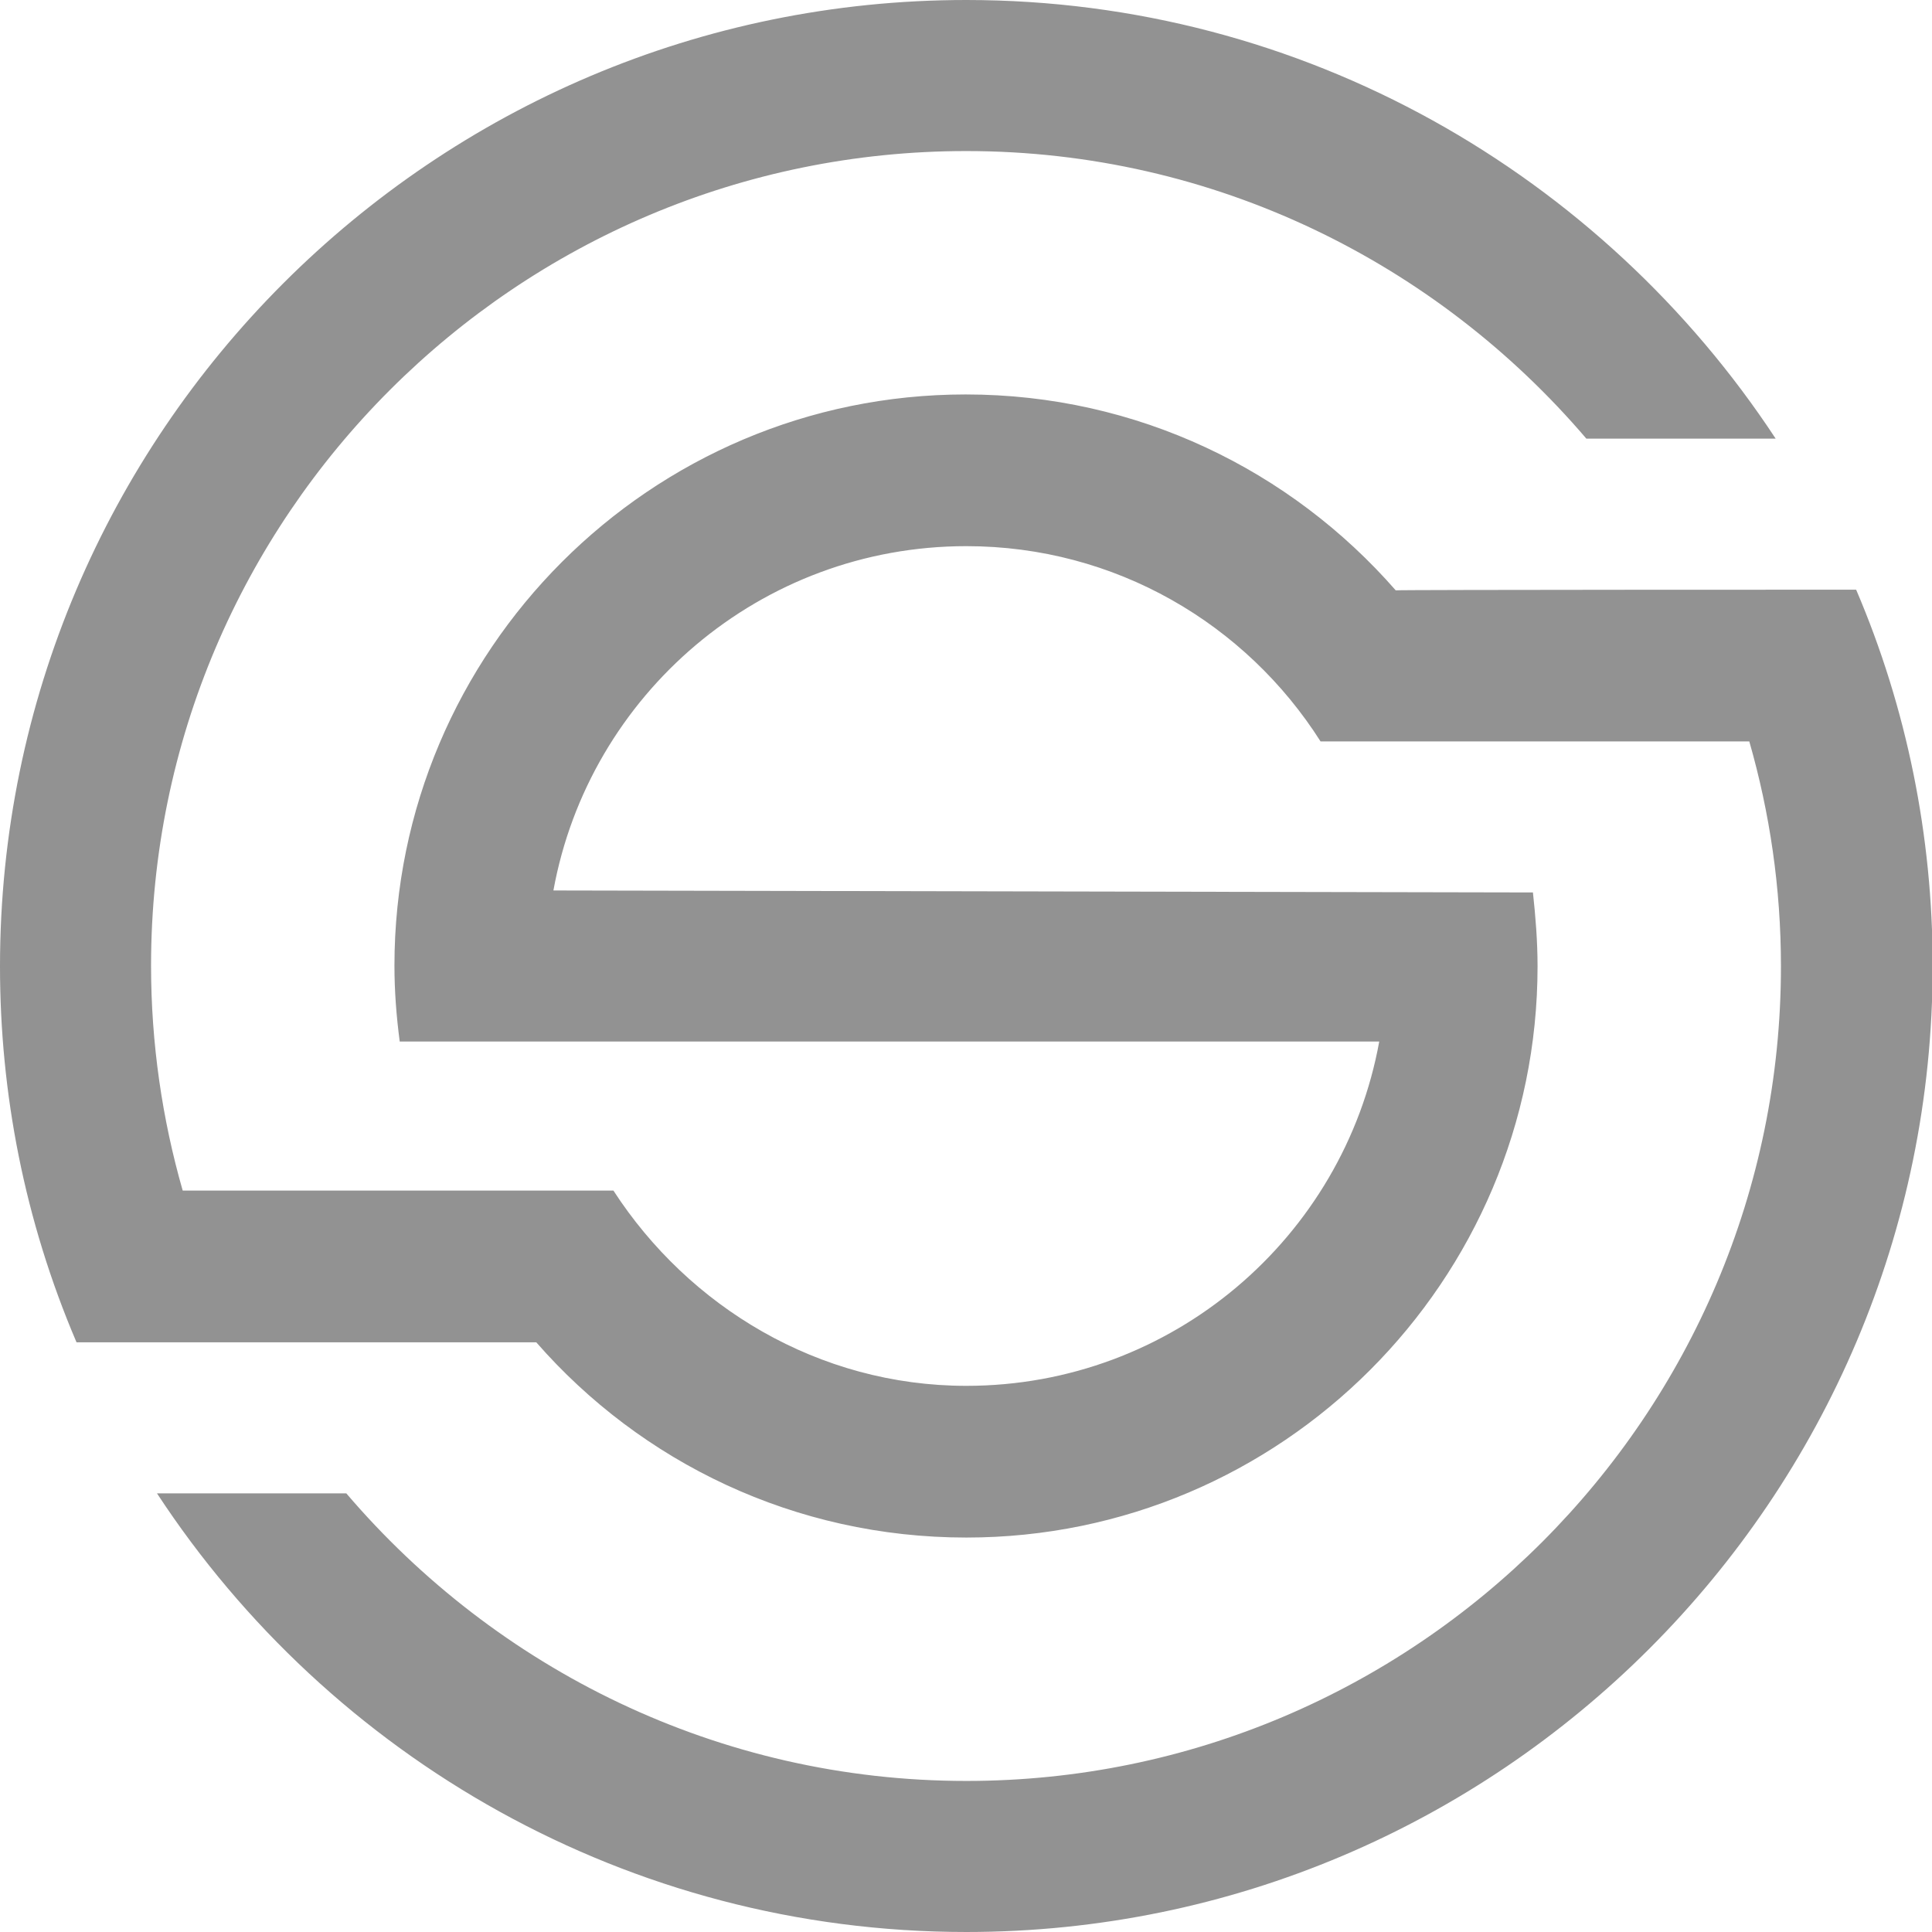 <?xml version="1.0" encoding="UTF-8"?>
<svg id="Livello_2" xmlns="http://www.w3.org/2000/svg" viewBox="0 0 29.29 29.29">
  <defs>
    <style>
      .cls-1 {
        fill: #929292;
      }
    </style>
  </defs>
  <g id="Livello_1-2" data-name="Livello_1">
    <path class="cls-1" d="M28.13,8.94s-6.94,0-6.97.01c-1.59-1.82-3.92-2.97-6.52-2.97-4.78,0-8.66,3.89-8.66,8.66,0,.39.03.77.08,1.15h2.32s0,0,0,0h12.53c-.54,2.97-3.14,5.22-6.26,5.22-2.24,0-4.21-1.2-5.35-2.96H2.77c-.31-1.08-.48-2.23-.48-3.41C2.29,7.83,7.83,2.29,14.65,2.29c3.76,0,7.13,1.7,9.4,4.36h2.87C24.29,2.65,19.77,0,14.65,0,6.57,0,0,6.57,0,14.65c0,1.92.37,3.85,1.16,5.7,0,0,6.94,0,6.97,0,1.59,1.82,3.92,2.96,6.52,2.96,4.78,0,8.66-3.89,8.66-8.66,0-.38-.03-.75-.07-1.12l-14.85-.03c.54-2.97,3.14-5.22,6.26-5.22,2.26,0,4.24,1.18,5.37,2.96h6.5c.31,1.08.48,2.22.48,3.41,0,6.81-5.54,12.35-12.35,12.35-3.76,0-7.13-1.7-9.4-4.36h-2.87c2.62,4,7.14,6.65,12.27,6.65,8.08,0,14.65-6.57,14.65-14.65,0-1.96-.39-3.9-1.16-5.7Z"/>
  </g>
</svg>